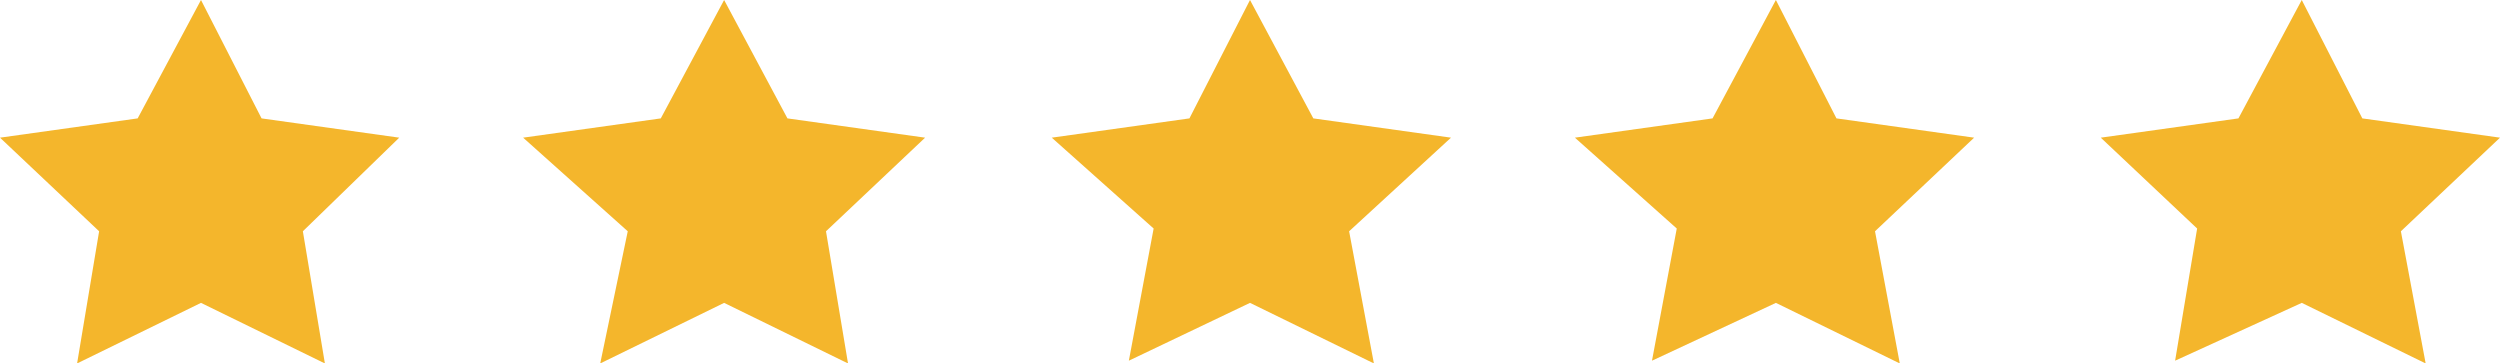 <svg xmlns="http://www.w3.org/2000/svg" viewBox="0 0 90.8 13.2" width="90.8" height="13.2"><path fill="#f4b62c" d="M7.3 11l-4.5 2.2.8-4.8L0 5l5-.7L7.3 0l2.2 4.3 5 .7L11 8.4l.8 4.8zm19 0l-4.5 2.2 1-4.8L19 5l5-.7L26.3 0l2.3 4.3 5 .7L30 8.4l.8 4.8zm19.1 0L41 13.1l.9-4.8L38.2 5l5-.7L45.4 0l2.3 4.3 5 .7L49 8.4l.9 4.8zm19.1 0L60 13.1l.9-4.8L57.2 5l5-.7L64.5 0l2.2 4.3 5 .7-3.6 3.4.9 4.8zm19.1 0L79 13.1l.8-4.8L76.3 5l5-.7L83.6 0l2.2 4.3 5 .7-3.6 3.4.9 4.8z"/></svg>
